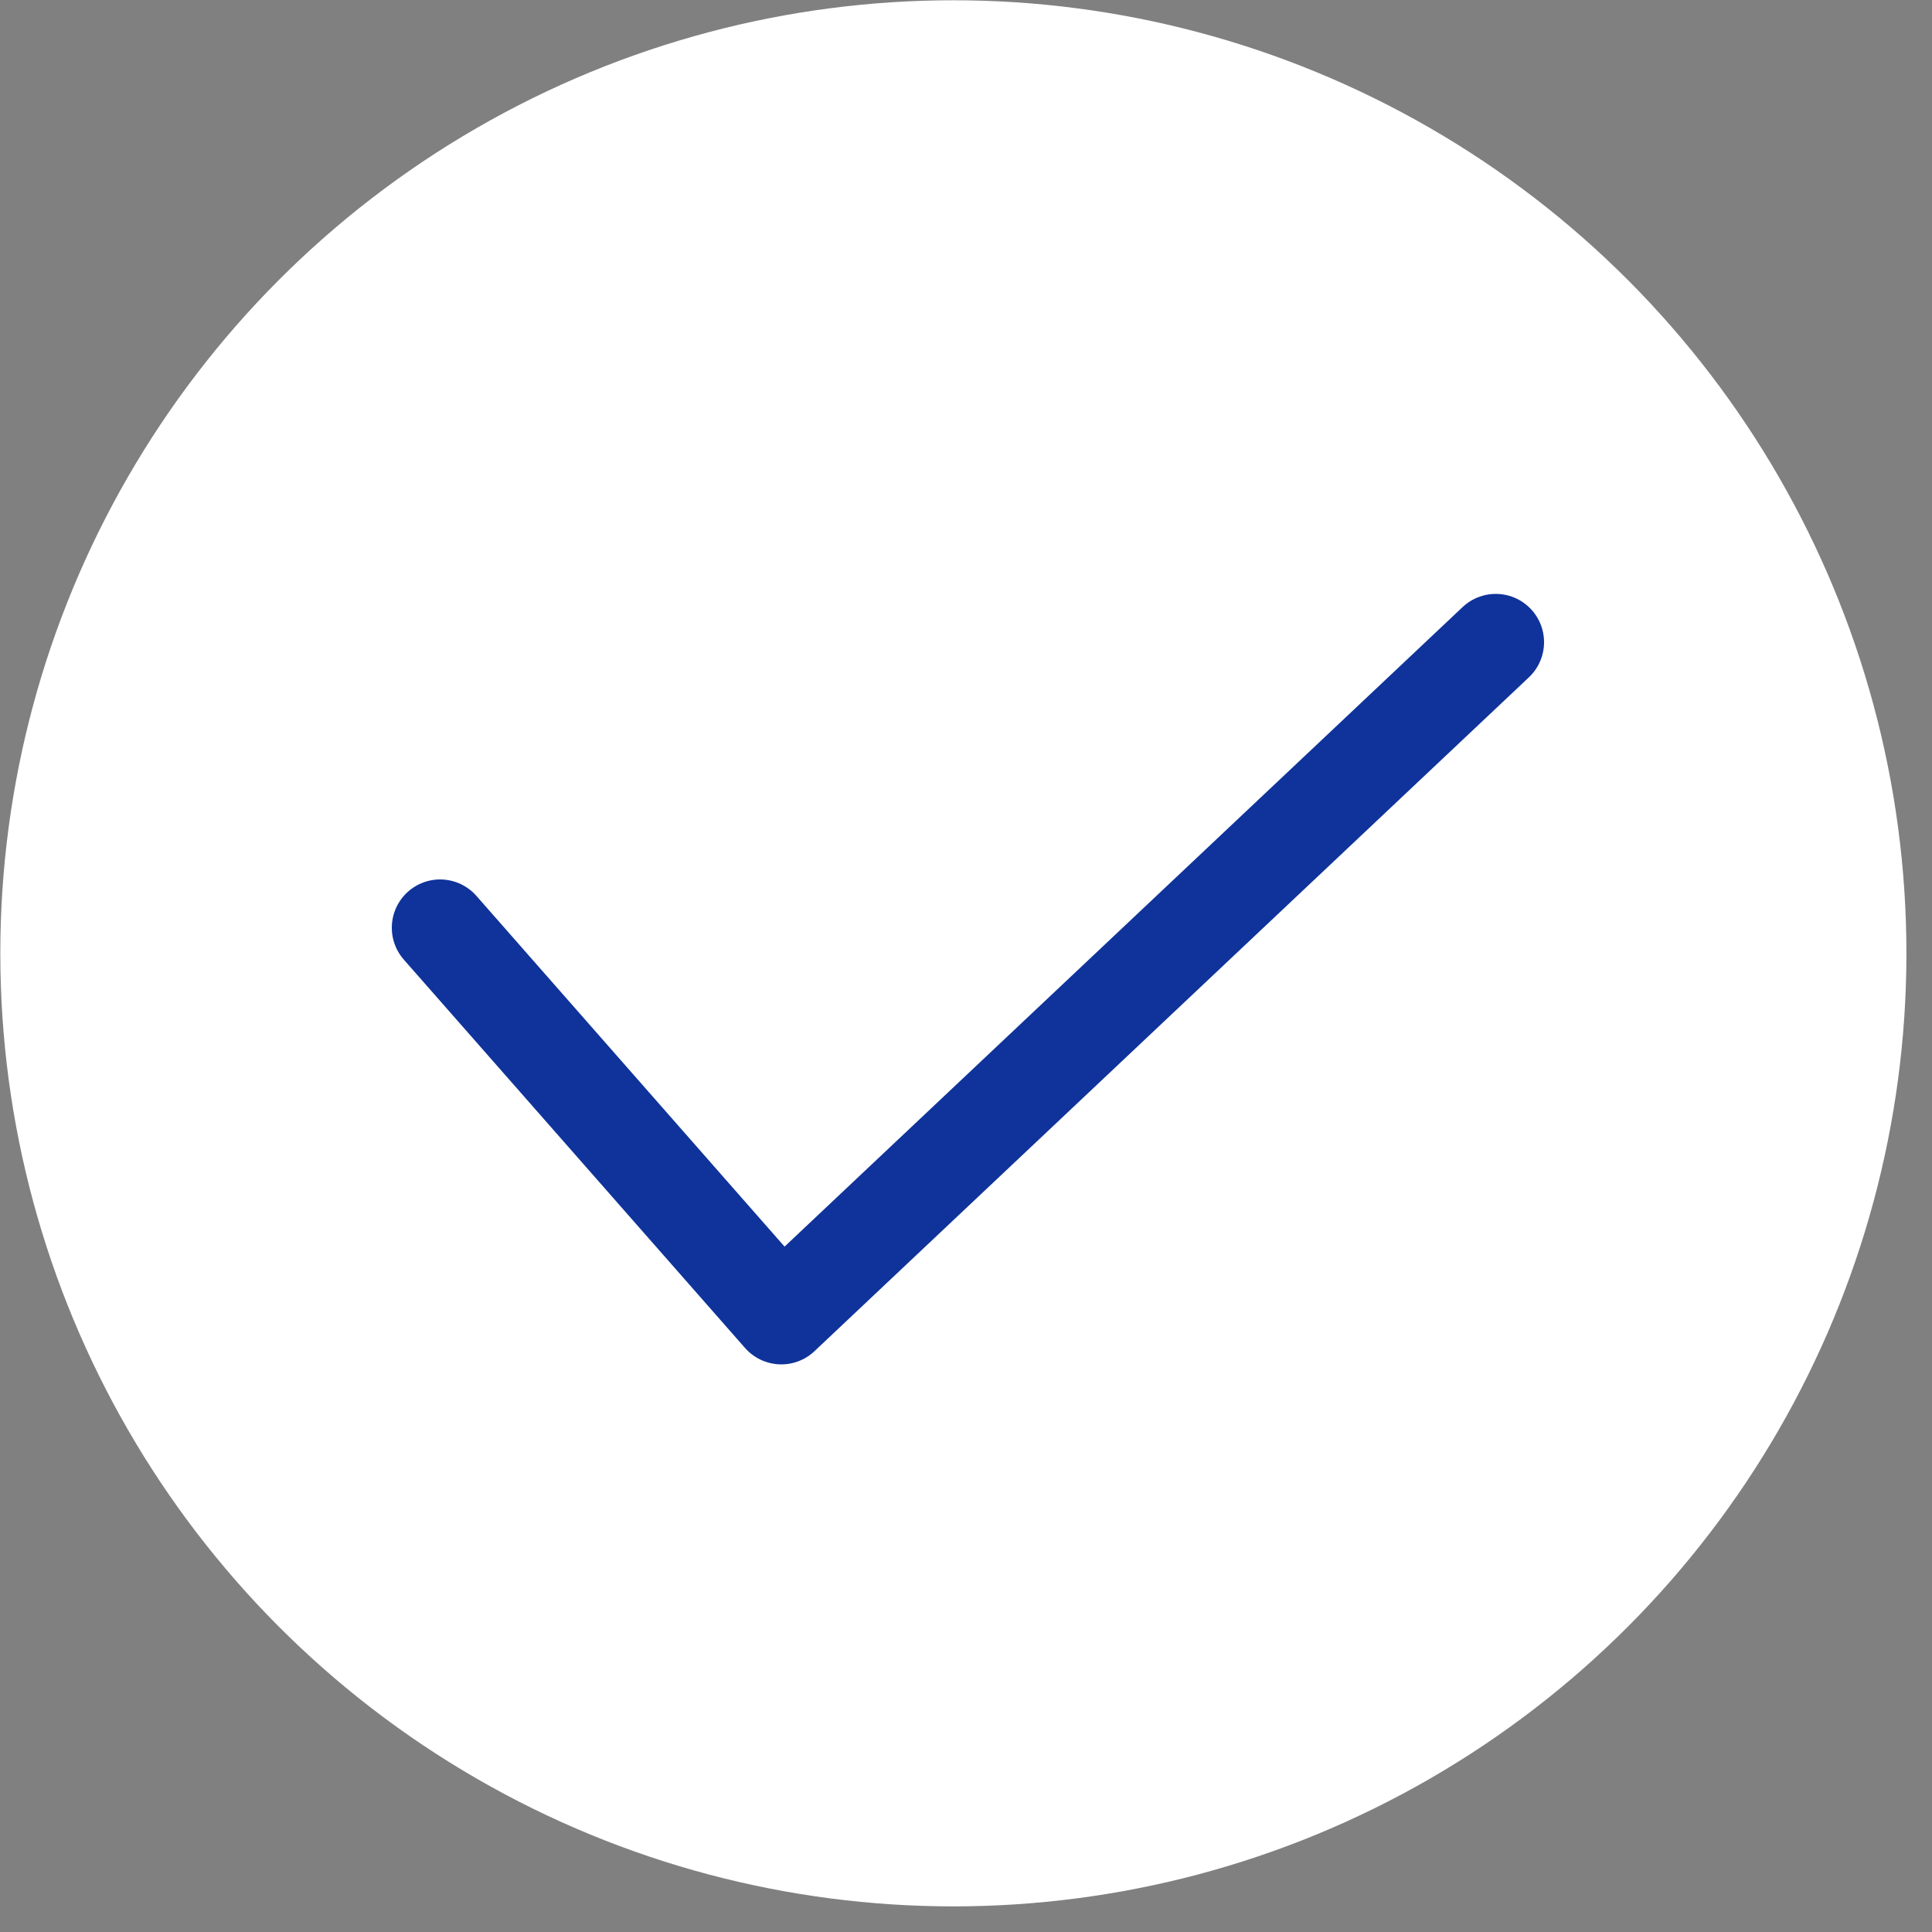 <?xml version="1.0" encoding="UTF-8" standalone="no"?>
<!DOCTYPE svg PUBLIC "-//W3C//DTD SVG 1.1//EN" "http://www.w3.org/Graphics/SVG/1.1/DTD/svg11.dtd">
<svg width="100%" height="100%" viewBox="0 0 50 50" version="1.1" xmlns="http://www.w3.org/2000/svg" xmlns:xlink="http://www.w3.org/1999/xlink" xml:space="preserve" xmlns:serif="http://www.serif.com/" style="fill-rule:evenodd;clip-rule:evenodd;stroke-linecap:round;stroke-linejoin:round;stroke-miterlimit:1.5;">
    <rect x="0" y="0" width="50" height="50" fill="#808080" stroke="none"/>
    <g transform="matrix(1,0,0,1,-1733.28,-1215.49)">
        <g transform="matrix(1,0,0,1,5.473,1.462)">
            <circle cx="1752.48" cy="1238.7" r="24.665" style="fill:white;"/>
        </g>
        <path d="M1744.67,1239.5L1753.5,1249.55L1771.99,1232.11" style="fill:none;stroke:rgb(15,51,154);stroke-width:2.5px;"/>
    </g>
</svg>
